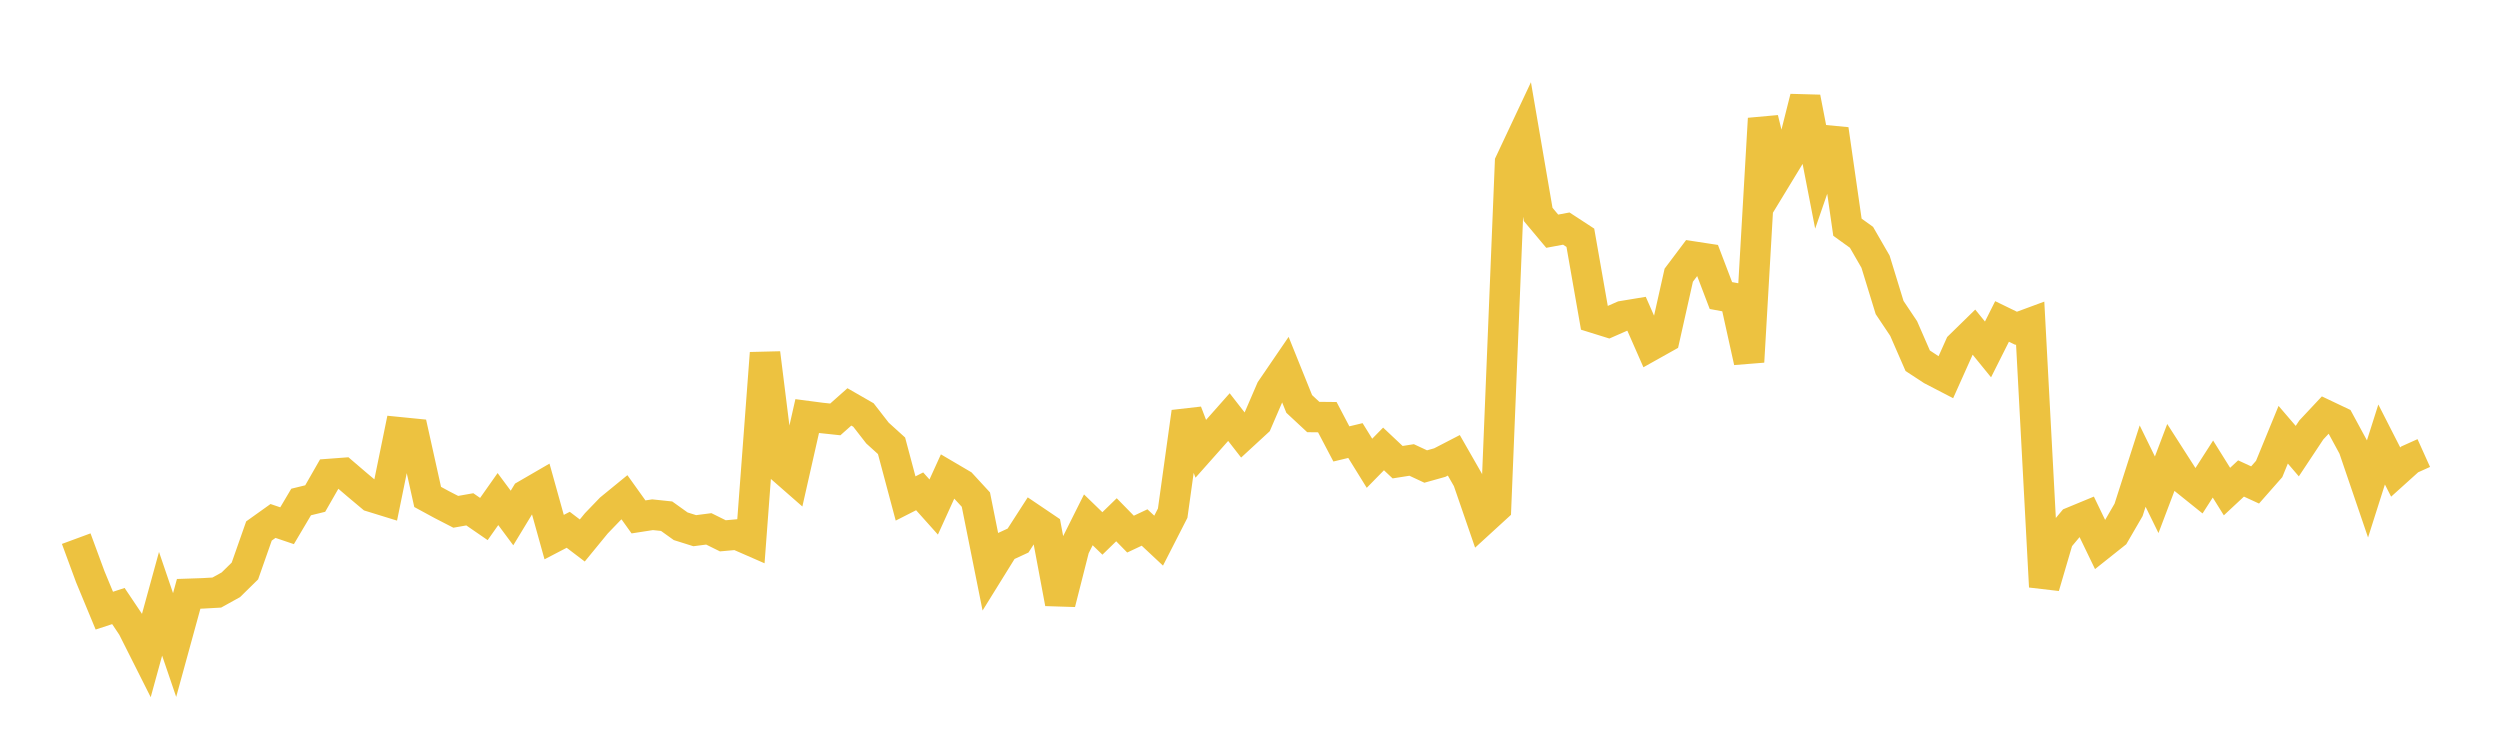 <svg width="164" height="48" xmlns="http://www.w3.org/2000/svg" xmlns:xlink="http://www.w3.org/1999/xlink"><path fill="none" stroke="rgb(237,194,64)" stroke-width="2" d="M5,35.335L5.922,37.834L6.844,40.059L7.766,39.756L8.689,41.132L9.611,42.964L10.533,39.608L11.455,42.314L12.377,38.955L13.299,38.924L14.222,38.872L15.144,38.362L16.066,37.457L16.988,34.833L17.91,34.175L18.832,34.488L19.754,32.931L20.677,32.705L21.599,31.094L22.521,31.025L23.443,31.814L24.365,32.587L25.287,32.872L26.21,28.357L27.132,28.449L28.054,32.599L28.976,33.1L29.898,33.575L30.82,33.412L31.743,34.048L32.665,32.739L33.587,33.981L34.509,32.461L35.431,31.926L36.353,35.234L37.275,34.754L38.198,35.456L39.12,34.331L40.042,33.374L40.964,32.62L41.886,33.909L42.808,33.766L43.731,33.863L44.653,34.523L45.575,34.813L46.497,34.694L47.419,35.15L48.341,35.067L49.263,35.47L50.186,23.165L51.108,30.561L52.03,31.368L52.952,27.294L53.874,27.415L54.796,27.513L55.719,26.693L56.641,27.223L57.563,28.409L58.485,29.244L59.407,32.7L60.329,32.231L61.251,33.261L62.174,31.231L63.096,31.773L64.018,32.774L64.94,37.374L65.862,35.887L66.784,35.461L67.707,34.028L68.629,34.651L69.551,39.576L70.473,35.944L71.395,34.101L72.317,34.994L73.24,34.096L74.162,35.038L75.084,34.604L76.006,35.467L76.928,33.663L77.85,27.028L78.772,29.441L79.695,28.402L80.617,27.361L81.539,28.545L82.461,27.696L83.383,25.558L84.305,24.208L85.228,26.498L86.15,27.356L87.072,27.366L87.994,29.121L88.916,28.9L89.838,30.39L90.76,29.45L91.683,30.319L92.605,30.174L93.527,30.604L94.449,30.345L95.371,29.868L96.293,31.48L97.216,34.16L98.138,33.316L99.06,10.657L99.982,8.696L100.904,14.066L101.826,15.167L102.749,14.995L103.671,15.597L104.593,20.854L105.515,21.141L106.437,20.736L107.359,20.584L108.281,22.682L109.204,22.165L110.126,18.053L111.048,16.827L111.97,16.968L112.892,19.388L113.814,19.558L114.737,23.733L115.659,7.784L116.581,11.575L117.503,10.06L118.425,6.399L119.347,11.152L120.269,8.484L121.192,14.904L122.114,15.568L123.036,17.168L123.958,20.173L124.88,21.552L125.802,23.665L126.725,24.269L127.647,24.747L128.569,22.69L129.491,21.789L130.413,22.922L131.335,21.087L132.257,21.535L133.18,21.194L134.102,38.489L135.024,35.346L135.946,34.243L136.868,33.862L137.79,35.771L138.713,35.037L139.635,33.448L140.557,30.575L141.479,32.457L142.401,30.026L143.323,31.465L144.246,32.206L145.168,30.769L146.09,32.247L147.012,31.388L147.934,31.813L148.856,30.766L149.778,28.518L150.701,29.594L151.623,28.204L152.545,27.22L153.467,27.658L154.389,29.359L155.311,32.063L156.234,29.159L157.156,30.966L158.078,30.135L159,29.72"></path></svg>